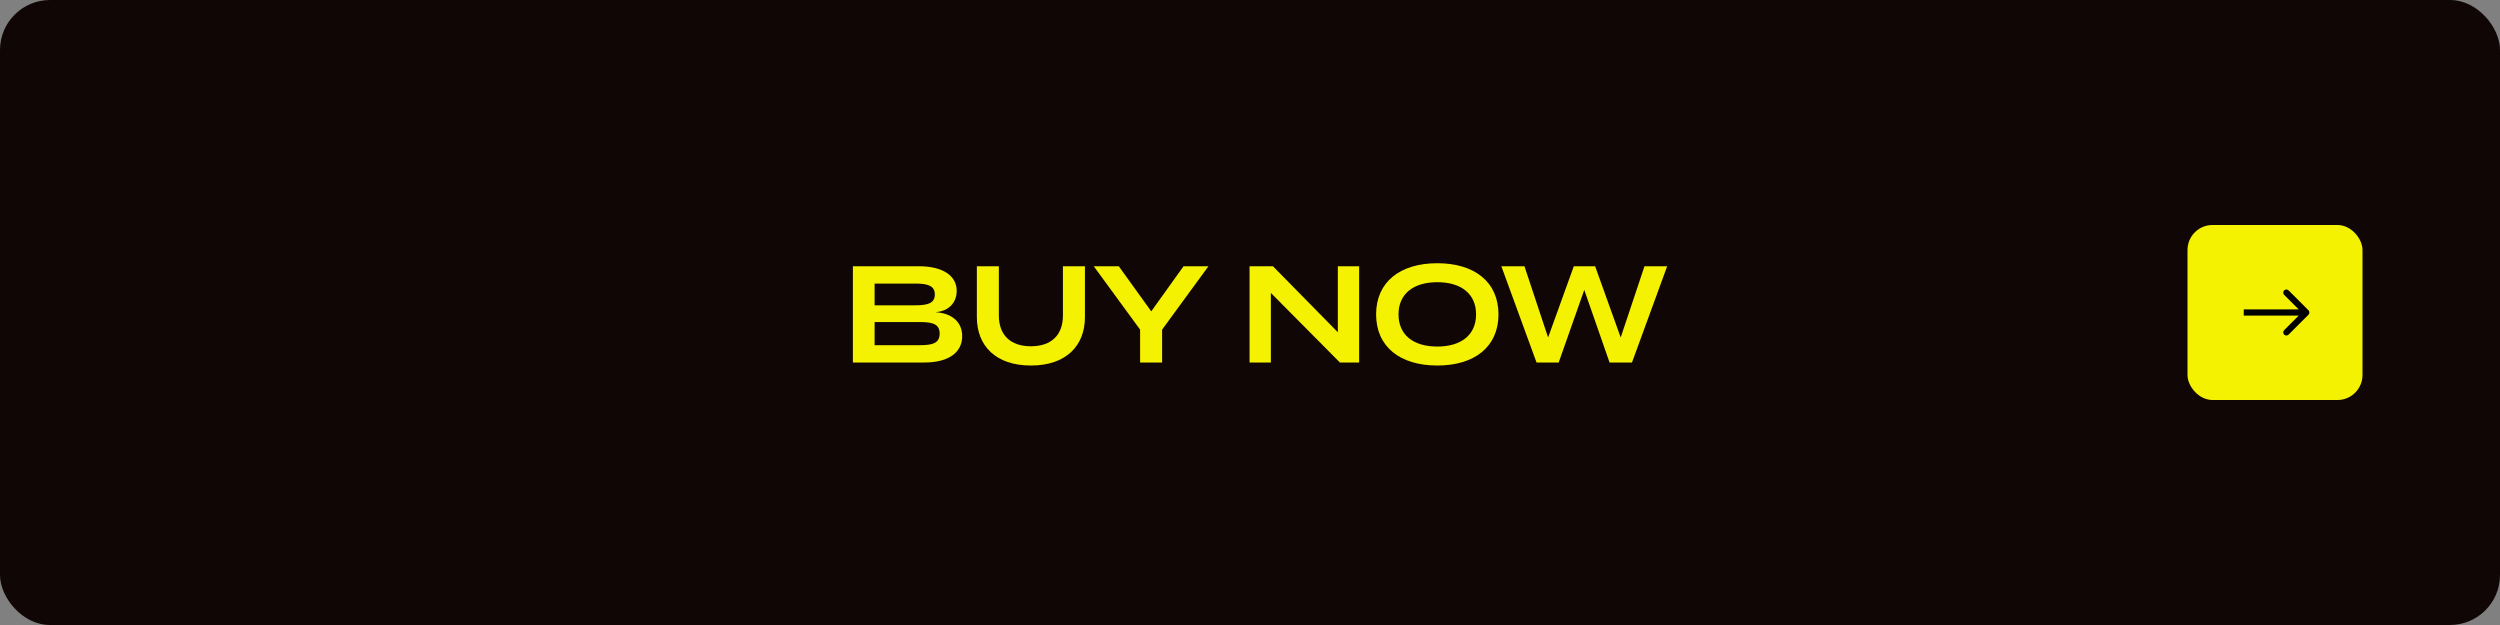 <svg width="400" height="100" viewBox="0 0 400 100" fill="none" xmlns="http://www.w3.org/2000/svg">
<rect x="0" y="0" width="400" height="100" fill="#808080" stroke="none"/>
<rect width="400" height="100" rx="8" fill="#110606"/>
<path d="M263.118 42.6H266.748L261.116 58H257.53L253.482 46.384L249.39 58H245.848L240.216 42.6H243.912L247.696 53.996L251.81 42.6H255.22L259.312 53.996L263.118 42.6Z" fill="#F4F200"/>
<path d="M229.967 58.484C223.961 58.484 220.177 55.448 220.177 50.3C220.177 45.152 223.961 42.116 229.967 42.116C235.973 42.116 239.757 45.152 239.757 50.3C239.757 55.448 235.973 58.484 229.967 58.484ZM229.967 55.448C233.773 55.448 236.171 53.6 236.171 50.3C236.171 47 233.773 45.152 229.967 45.152C226.161 45.152 223.763 47 223.763 50.3C223.763 53.6 226.139 55.448 229.967 55.448Z" fill="#F4F200"/>
<path d="M214.053 42.6H217.463V58H214.383L203.339 46.868V58H199.929V42.6H203.669L214.053 53.16V42.6Z" fill="#F4F200"/>
<path d="M175.002 42.6H179.006L184.198 49.816L189.368 42.6H193.35L185.936 52.742V58H182.416V52.742L175.002 42.6Z" fill="#F4F200"/>
<path d="M170.069 42.6H173.589V50.74C173.589 55.36 170.531 58.484 164.943 58.484C159.355 58.484 156.297 55.36 156.297 50.74V42.6H159.817V50.476C159.817 53.556 161.621 55.404 164.943 55.404C168.265 55.404 170.069 53.556 170.069 50.476V42.6Z" fill="#F4F200"/>
<path d="M149.64 49.948C152.06 50.08 153.952 51.334 153.952 53.776C153.952 56.504 151.62 58 147.924 58H136.462V42.6H147.044C150.74 42.6 153.072 44.052 153.072 46.538C153.072 48.298 151.928 49.794 149.64 49.948ZM139.938 45.372V48.848H146.472C148.386 48.848 149.574 48.54 149.574 47.11C149.574 45.702 148.386 45.372 146.472 45.372H139.938ZM147.198 55.228C149.178 55.228 150.344 54.92 150.344 53.38C150.344 51.818 149.178 51.532 147.198 51.532H139.938V55.228H147.198Z" fill="#F4F200"/>
<rect x="350" y="36" width="28" height="28" rx="4" fill="#F4F200"/>
<path d="M369.354 50.354C369.549 50.158 369.549 49.842 369.354 49.646L366.172 46.465C365.976 46.269 365.66 46.269 365.464 46.465C365.269 46.66 365.269 46.976 365.464 47.172L368.293 50L365.464 52.828C365.269 53.024 365.269 53.34 365.464 53.535C365.66 53.731 365.976 53.731 366.172 53.535L369.354 50.354ZM359 50V50.5H369V50V49.5H359V50Z" fill="black"/>
</svg>

